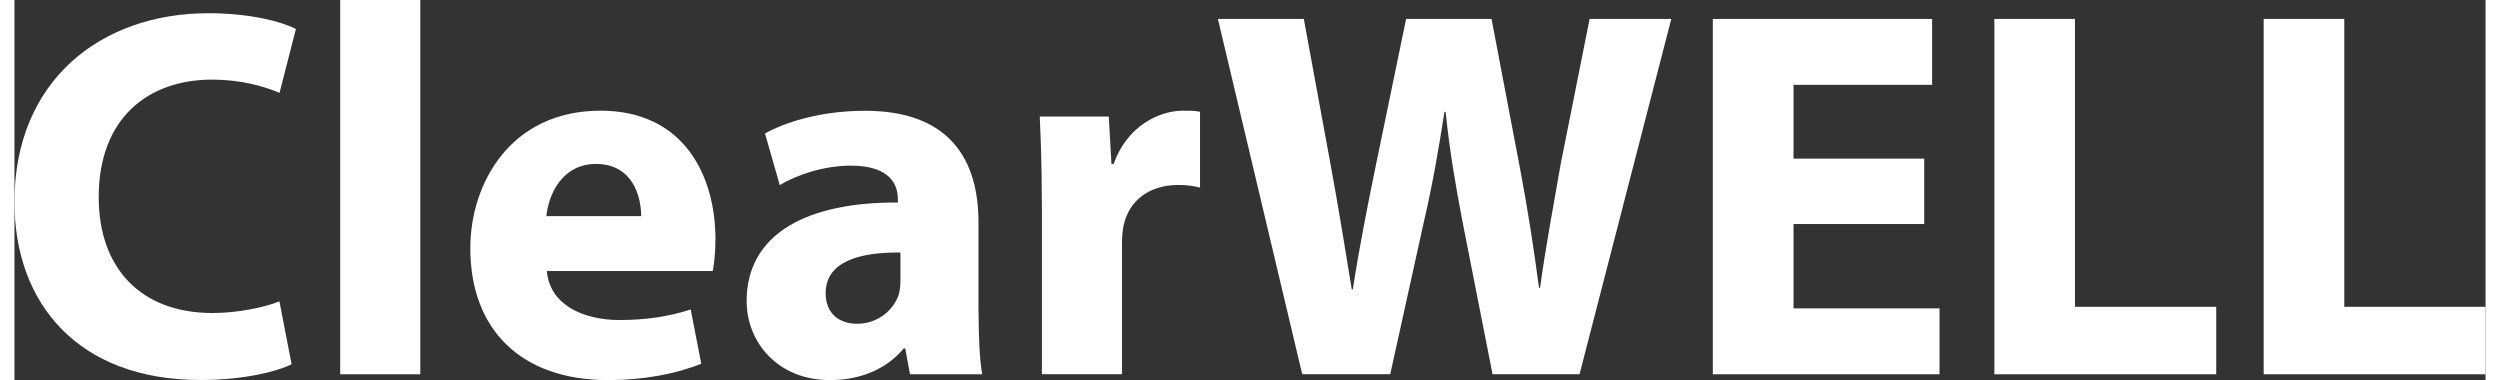 <?xml version="1.0" encoding="UTF-8"?>
<svg width="250" height="38" xmlns="http://www.w3.org/2000/svg" viewBox="0 0 250.49 38.52">
  <rect x="0" y="0" width="250.49" height="38.52" fill="#333333" stroke="none"/>
  <defs>
    <style>
      .cls-1 {
        fill: #fff;
      }
    </style>
  </defs>
  <g id="Layer_1-2" data-name="Layer 1">
    <g>
      <path class="cls-1" d="M28.1,36.92c-1.5,.75-4.86,1.6-9.24,1.6C6.41,38.52,0,30.72,0,20.47,0,8.18,8.76,1.34,19.66,1.34c4.22,0,7.43,.85,8.87,1.6l-1.66,6.47c-1.66-.69-3.95-1.34-6.84-1.34-6.47,0-11.49,3.9-11.49,11.91,0,7.21,4.27,11.75,11.54,11.75,2.46,0,5.18-.54,6.78-1.18l1.23,6.36Z"/>
      <rect class="cls-1" x="33.02" width="8.12" height="37.94"/>
      <path class="cls-1" d="M53.97,27.47c.27,3.36,3.58,4.97,7.37,4.97,2.78,0,5.02-.37,7.21-1.07l1.07,5.5c-2.67,1.07-5.93,1.66-9.46,1.66-8.87,0-13.95-5.19-13.95-13.36,0-6.63,4.12-13.95,13.2-13.95,8.44,0,11.65,6.57,11.65,13.04,0,1.39-.16,2.62-.27,3.21h-16.83Zm9.56-5.56c0-1.98-.85-5.29-4.59-5.29-3.42,0-4.81,3.1-5.02,5.29h9.62Z"/>
      <path class="cls-1" d="M97.73,31.58c0,2.51,.11,4.92,.37,6.36h-7.32l-.48-2.62h-.16c-1.71,2.08-4.38,3.21-7.48,3.21-5.29,0-8.44-3.85-8.44-8.01,0-6.79,6.09-10.05,15.33-9.99v-.37c0-1.39-.75-3.37-4.76-3.37-2.67,0-5.5,.91-7.21,1.98l-1.5-5.24c1.82-1.02,5.4-2.3,10.15-2.3,8.71,0,11.49,5.13,11.49,11.28v9.08Zm-7.91-5.98c-4.27-.05-7.59,.96-7.59,4.12,0,2.08,1.39,3.1,3.2,3.1,2.03,0,3.69-1.34,4.22-2.99,.11-.43,.16-.91,.16-1.39v-2.83Z"/>
      <path class="cls-1" d="M104.14,20.41c0-3.85-.11-6.36-.21-8.6h7l.27,4.81h.22c1.34-3.79,4.54-5.4,7.05-5.4,.74,0,1.12,0,1.71,.11v7.69c-.59-.16-1.28-.27-2.19-.27-2.99,0-5.02,1.6-5.56,4.11-.11,.54-.16,1.18-.16,1.82v13.25h-8.12V20.41Z"/>
      <path class="cls-1" d="M130.54,37.94L121.99,1.92h8.71l2.72,14.8c.8,4.33,1.55,8.98,2.14,12.61h.11c.59-3.9,1.44-8.23,2.35-12.66l3.05-14.75h8.66l2.89,15.18c.8,4.22,1.39,8.07,1.92,12.07h.11c.54-4.01,1.34-8.23,2.08-12.5l2.94-14.75h8.28l-9.3,36.01h-8.82l-3.05-15.49c-.69-3.63-1.28-7-1.71-11.11h-.11c-.64,4.06-1.23,7.48-2.08,11.11l-3.42,15.49h-8.92Z"/>
      <polygon class="cls-1" points="193.59 22.71 180.34 22.71 180.34 31.26 195.14 31.26 195.14 37.94 172.16 37.94 172.16 1.92 194.39 1.92 194.39 8.6 180.34 8.6 180.34 16.08 193.59 16.08 193.59 22.71"/>
      <polygon class="cls-1" points="200.7 1.92 208.87 1.92 208.87 31.1 223.19 31.1 223.19 37.94 200.7 37.94 200.7 1.92"/>
      <polygon class="cls-1" points="228 1.92 236.17 1.92 236.17 31.1 250.49 31.1 250.49 37.94 228 37.94 228 1.92"/>
    </g>
  </g>
</svg>